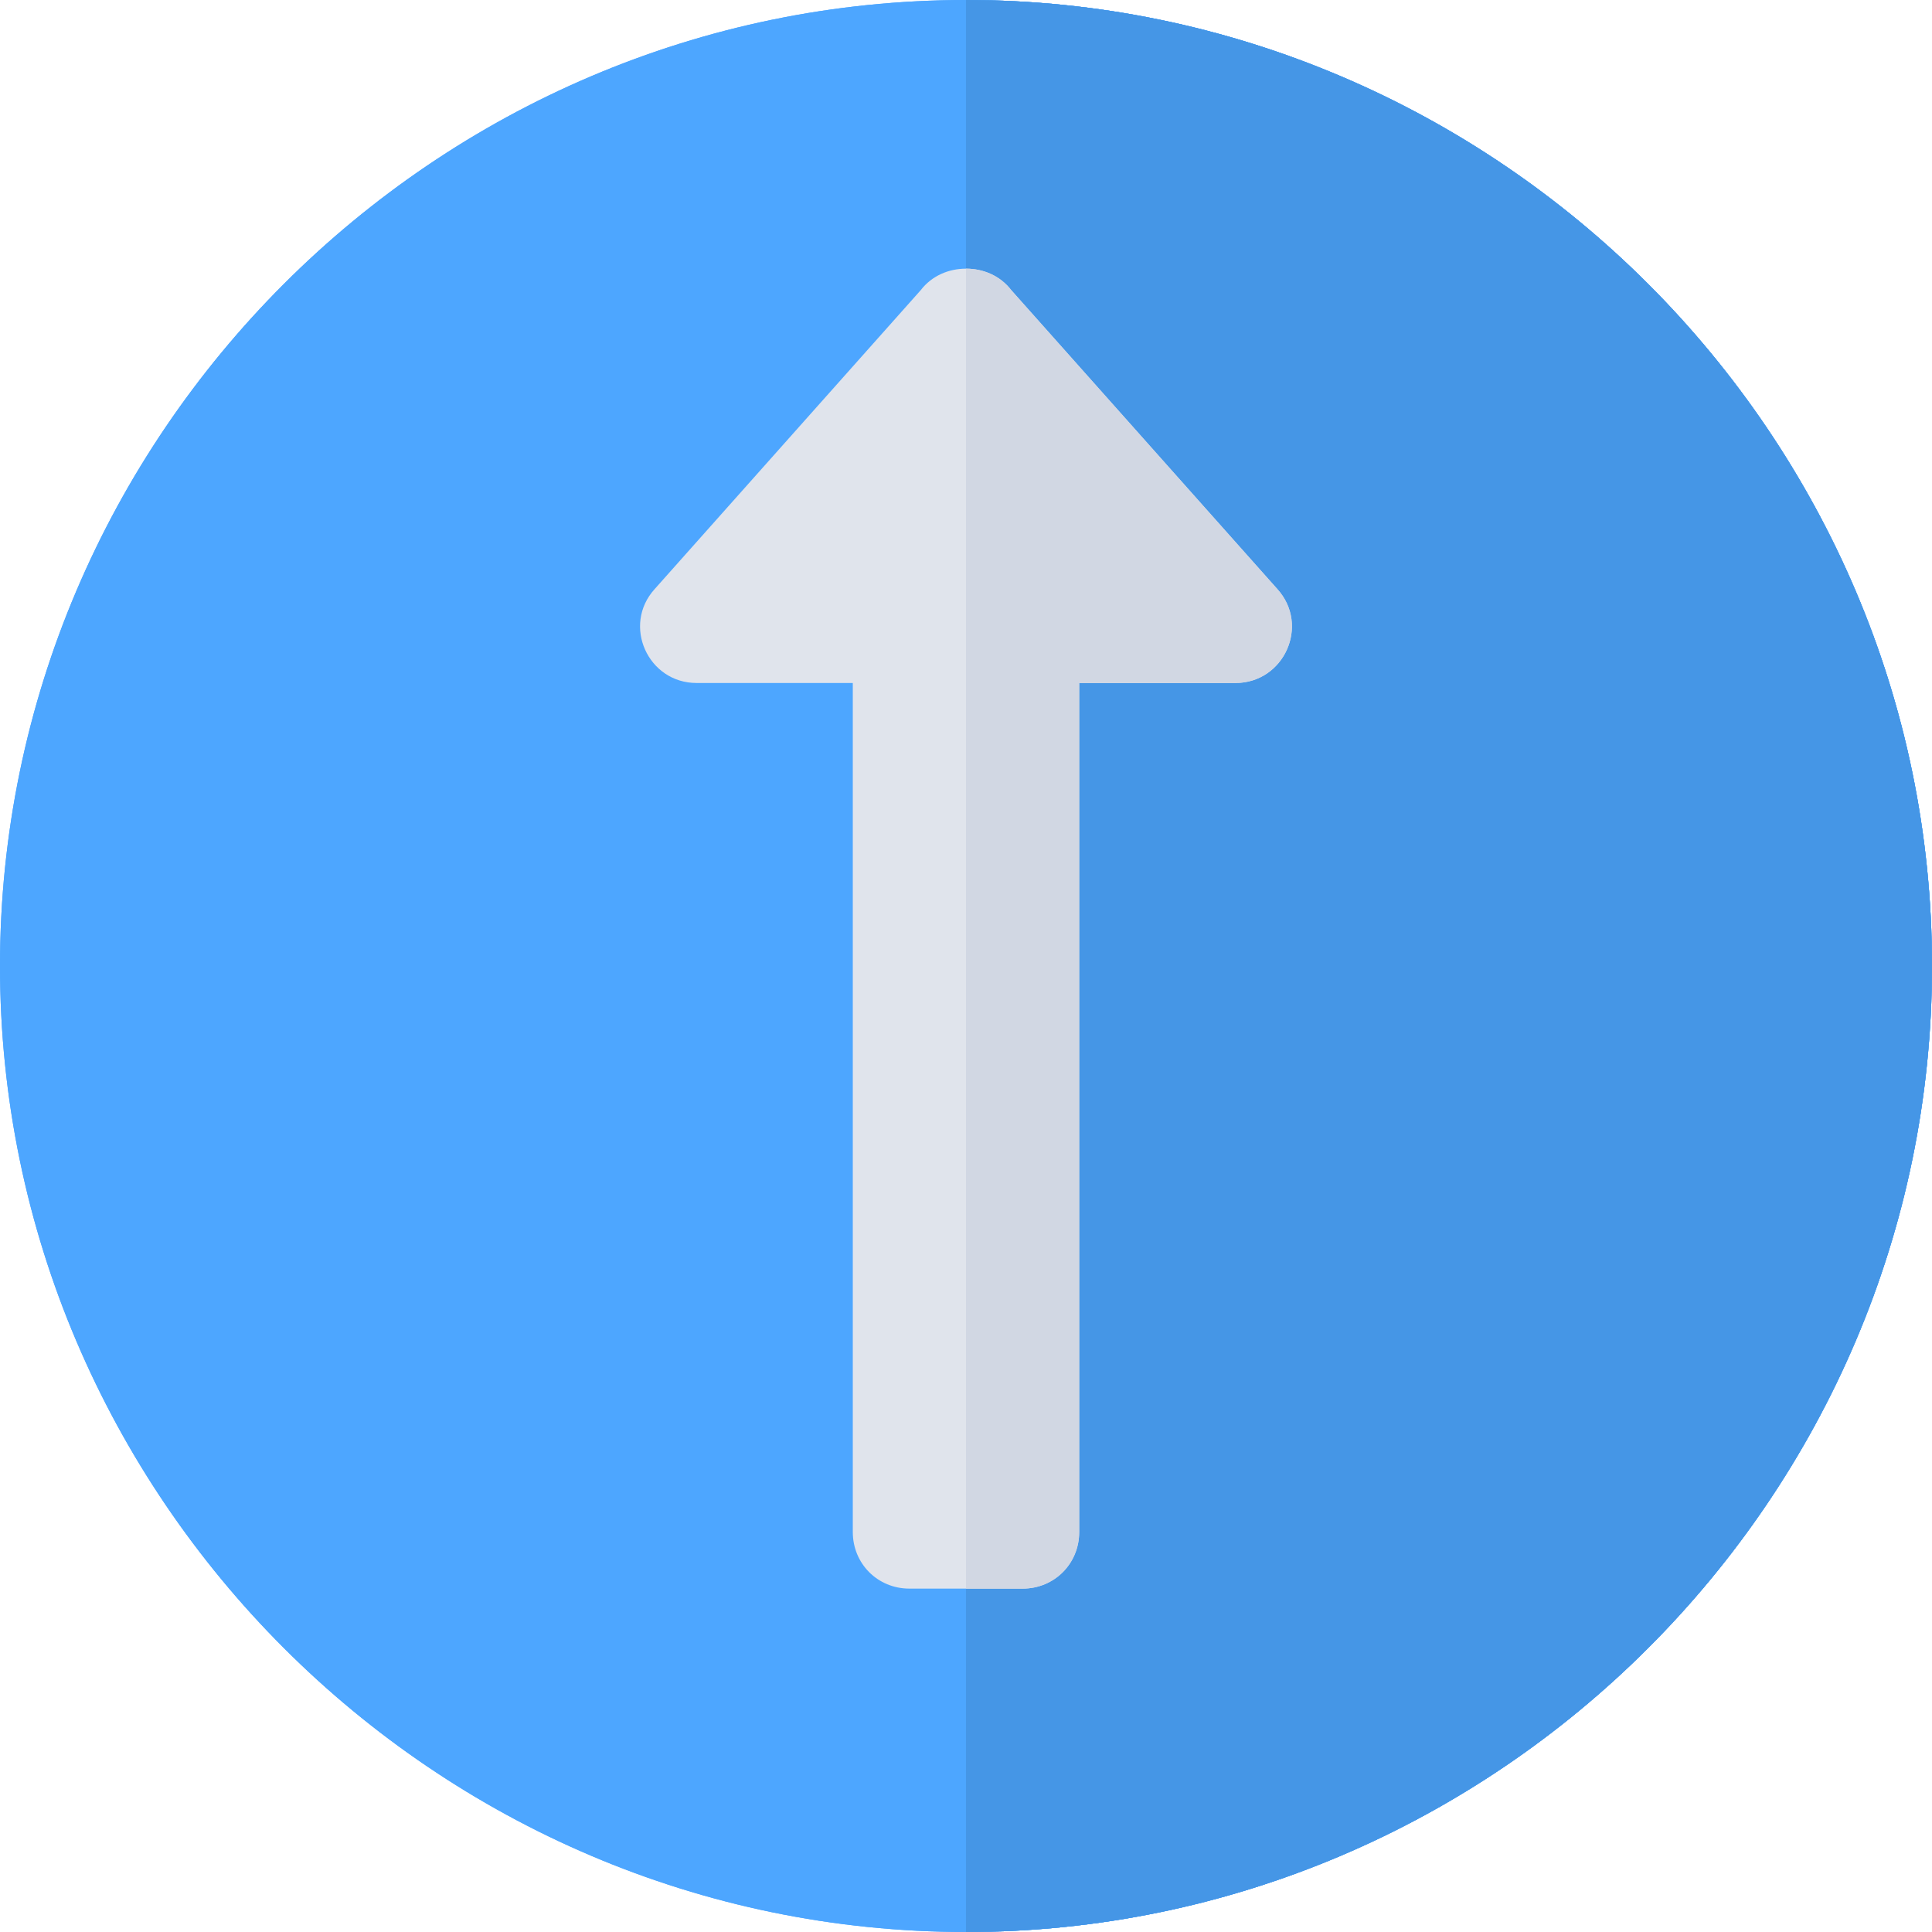 <?xml version="1.0" encoding="iso-8859-1"?>
<!-- Generator: Adobe Illustrator 19.0.0, SVG Export Plug-In . SVG Version: 6.00 Build 0)  -->
<svg version="1.1" id="Layer_1" xmlns="http://www.w3.org/2000/svg" xmlns:xlink="http://www.w3.org/1999/xlink" x="0px" y="0px"
	 viewBox="0 0 512 512" style="enable-background:new 0 0 512 512;" xml:space="preserve">
<path id="SVGCleanerId_0" style="fill:#4DA6FF;" d="M256,0C115.3,0,0,115.3,0,256s115.3,256,256,256s256-115.3,256-256
	S396.7,0,256,0z"/>
<path id="SVGCleanerId_1" style="fill:#4596E6;" d="M512,256c0,140.7-115.3,256-256,256V0C396.7,0,512,115.3,512,256z"/>
<g>
	<path id="SVGCleanerId_0_1_" style="fill:#4DA6FF;" d="M256,0C115.3,0,0,115.3,0,256s115.3,256,256,256s256-115.3,256-256
		S396.7,0,256,0z"/>
</g>
<g>
	<path id="SVGCleanerId_1_1_" style="fill:#4596E6;" d="M512,256c0,140.7-115.3,256-256,256V0C396.7,0,512,115.3,512,256z"/>
</g>
<path style="fill:#E0E4EC;" d="M338.5,156.099l-70.499-79.2c-3.001-3.9-7.5-5.7-12.001-5.7s-9,1.8-12.001,5.7l-70.499,79.2
	c-8.699,9.6-1.8,24.901,11.1,24.901H226v225c0,8.399,6.599,15,15,15h30c8.401,0,15-6.601,15-15V181h41.4
	C340.3,181,347.199,165.7,338.5,156.099z"/>
<path style="fill:#D1D7E3;" d="M327.4,181H286v225c0,8.399-6.599,15-15,15h-15V71.199c4.501,0,9,1.8,12.001,5.7l70.499,79.2
	C347.199,165.7,340.3,181,327.4,181z"/>
<g>
</g>
<g>
</g>
<g>
</g>
<g>
</g>
<g>
</g>
<g>
</g>
<g>
</g>
<g>
</g>
<g>
</g>
<g>
</g>
<g>
</g>
<g>
</g>
<g>
</g>
<g>
</g>
<g>
</g>
</svg>

